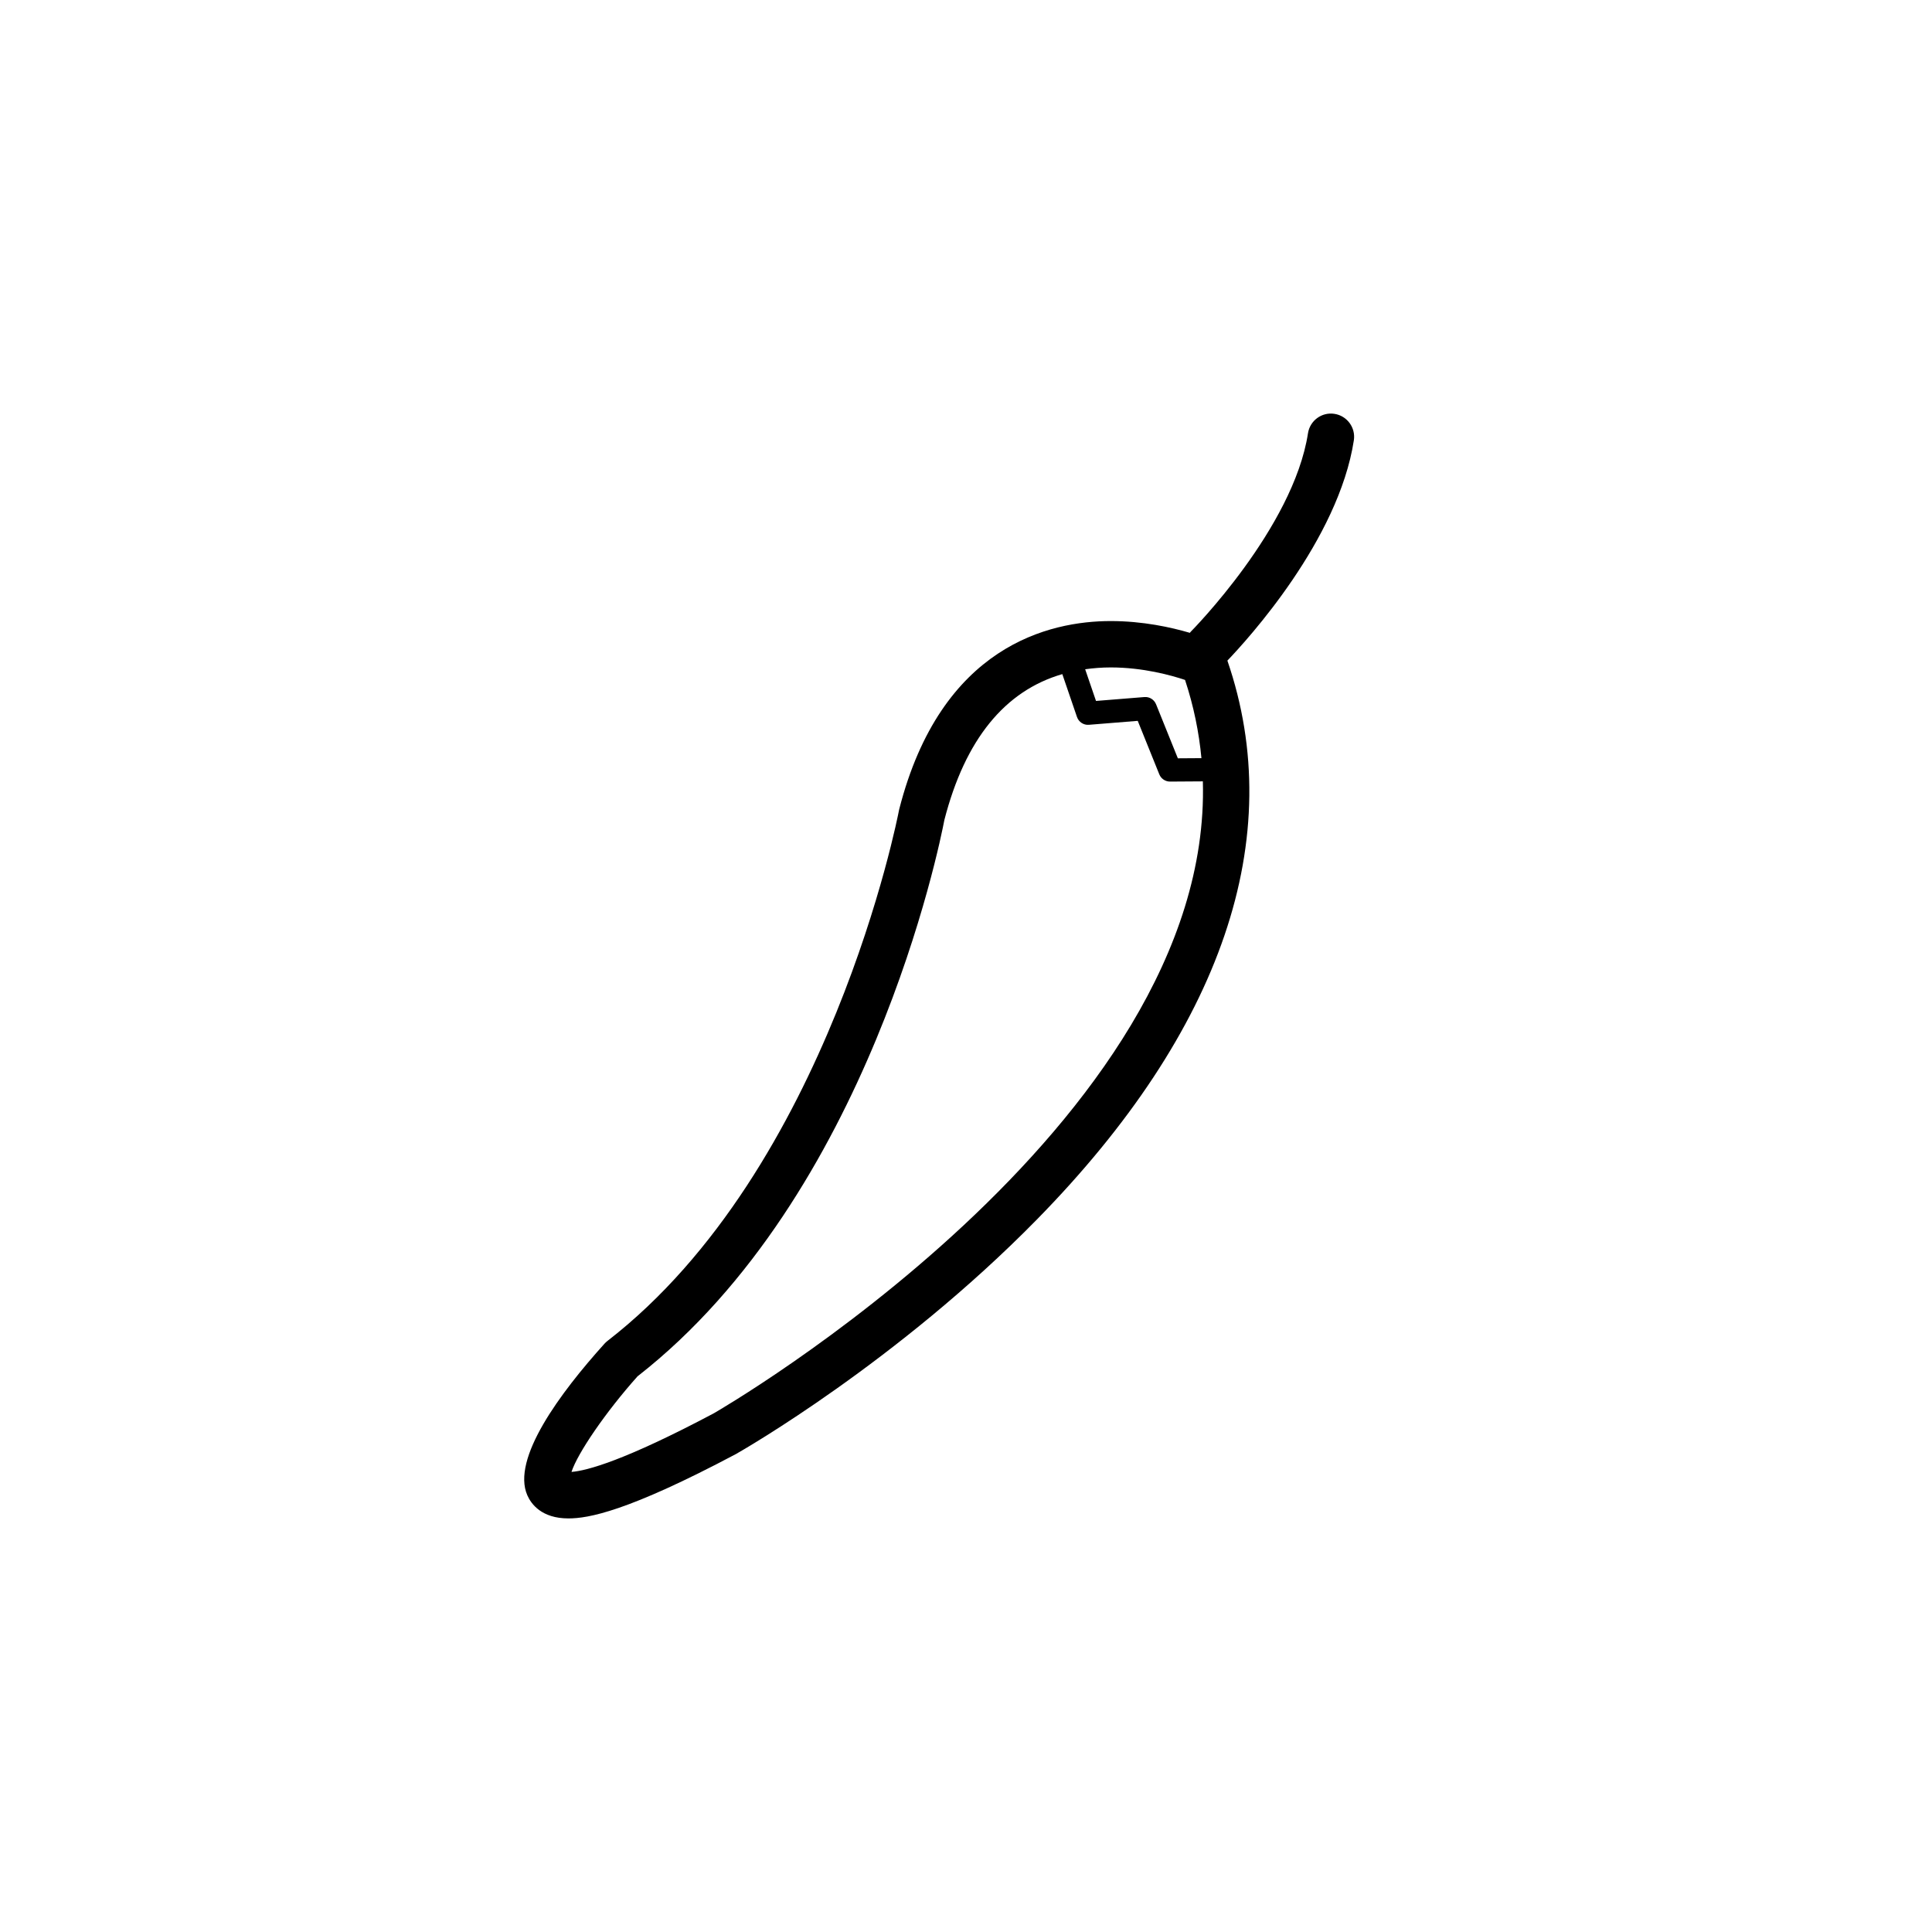 <?xml version="1.0" encoding="utf-8"?>
<!-- Generator: Adobe Illustrator 21.1.0, SVG Export Plug-In . SVG Version: 6.00 Build 0)  -->
<svg version="1.1" id="Ebene_1" xmlns="http://www.w3.org/2000/svg" xmlns:xlink="http://www.w3.org/1999/xlink" x="0px" y="0px"
	 viewBox="0 0 72 72" style="enable-background:new 0 0 72 72;" xml:space="preserve">
<g>
	<path d="M49.731,15.423c-0.471-0.074-0.913,0.251-0.986,0.722c-0.545,3.533-4.332,7.36-4.37,7.398
		c-0.013,0.013-0.021,0.027-0.033,0.041c-0.692-0.204-1.746-0.439-2.948-0.439
		c-2.274,0-6.323,0.911-7.882,7.01c-0.005,0.018-0.009,0.037-0.012,0.055
		c-0.025,0.133-2.582,13.355-10.861,19.762c-0.041,0.032-0.078,0.067-0.113,0.105
		c-1.645,1.825-3.479,4.287-2.872,5.653c0.142,0.32,0.529,0.856,1.525,0.857
		c0,0,0.001,0,0.001,0c0.74,0,2.192-0.248,6.248-2.4c0.244-0.138,6.024-3.45,11.21-8.736
		c6.916-7.05,9.366-14.247,7.103-20.832c0.754-0.787,4.141-4.496,4.713-8.21
		C50.526,15.937,50.203,15.496,49.731,15.423z M44.163,25.339c0.324,0.981,0.52,1.953,0.611,2.915
		l-0.879,0.006l-0.812-2.014c-0.071-0.175-0.247-0.285-0.435-0.269l-1.803,0.145l-0.404-1.181
		c0.307-0.042,0.624-0.068,0.954-0.068C42.601,24.874,43.648,25.166,44.163,25.339z M26.597,52.672
		c-3.33,1.766-4.729,2.138-5.299,2.182c0.225-0.698,1.282-2.243,2.462-3.563
		c8.639-6.739,11.264-19.842,11.434-20.734c0.771-2.994,2.248-4.811,4.395-5.435l0.547,1.598
		c0.064,0.187,0.249,0.308,0.443,0.291l1.821-0.147l0.803,1.992
		c0.066,0.164,0.224,0.271,0.401,0.271c0.001,0,0.002,0,0.003,0l1.22-0.008
		C45.186,41.929,26.783,52.566,26.597,52.672z"/>
</g>
</svg>
